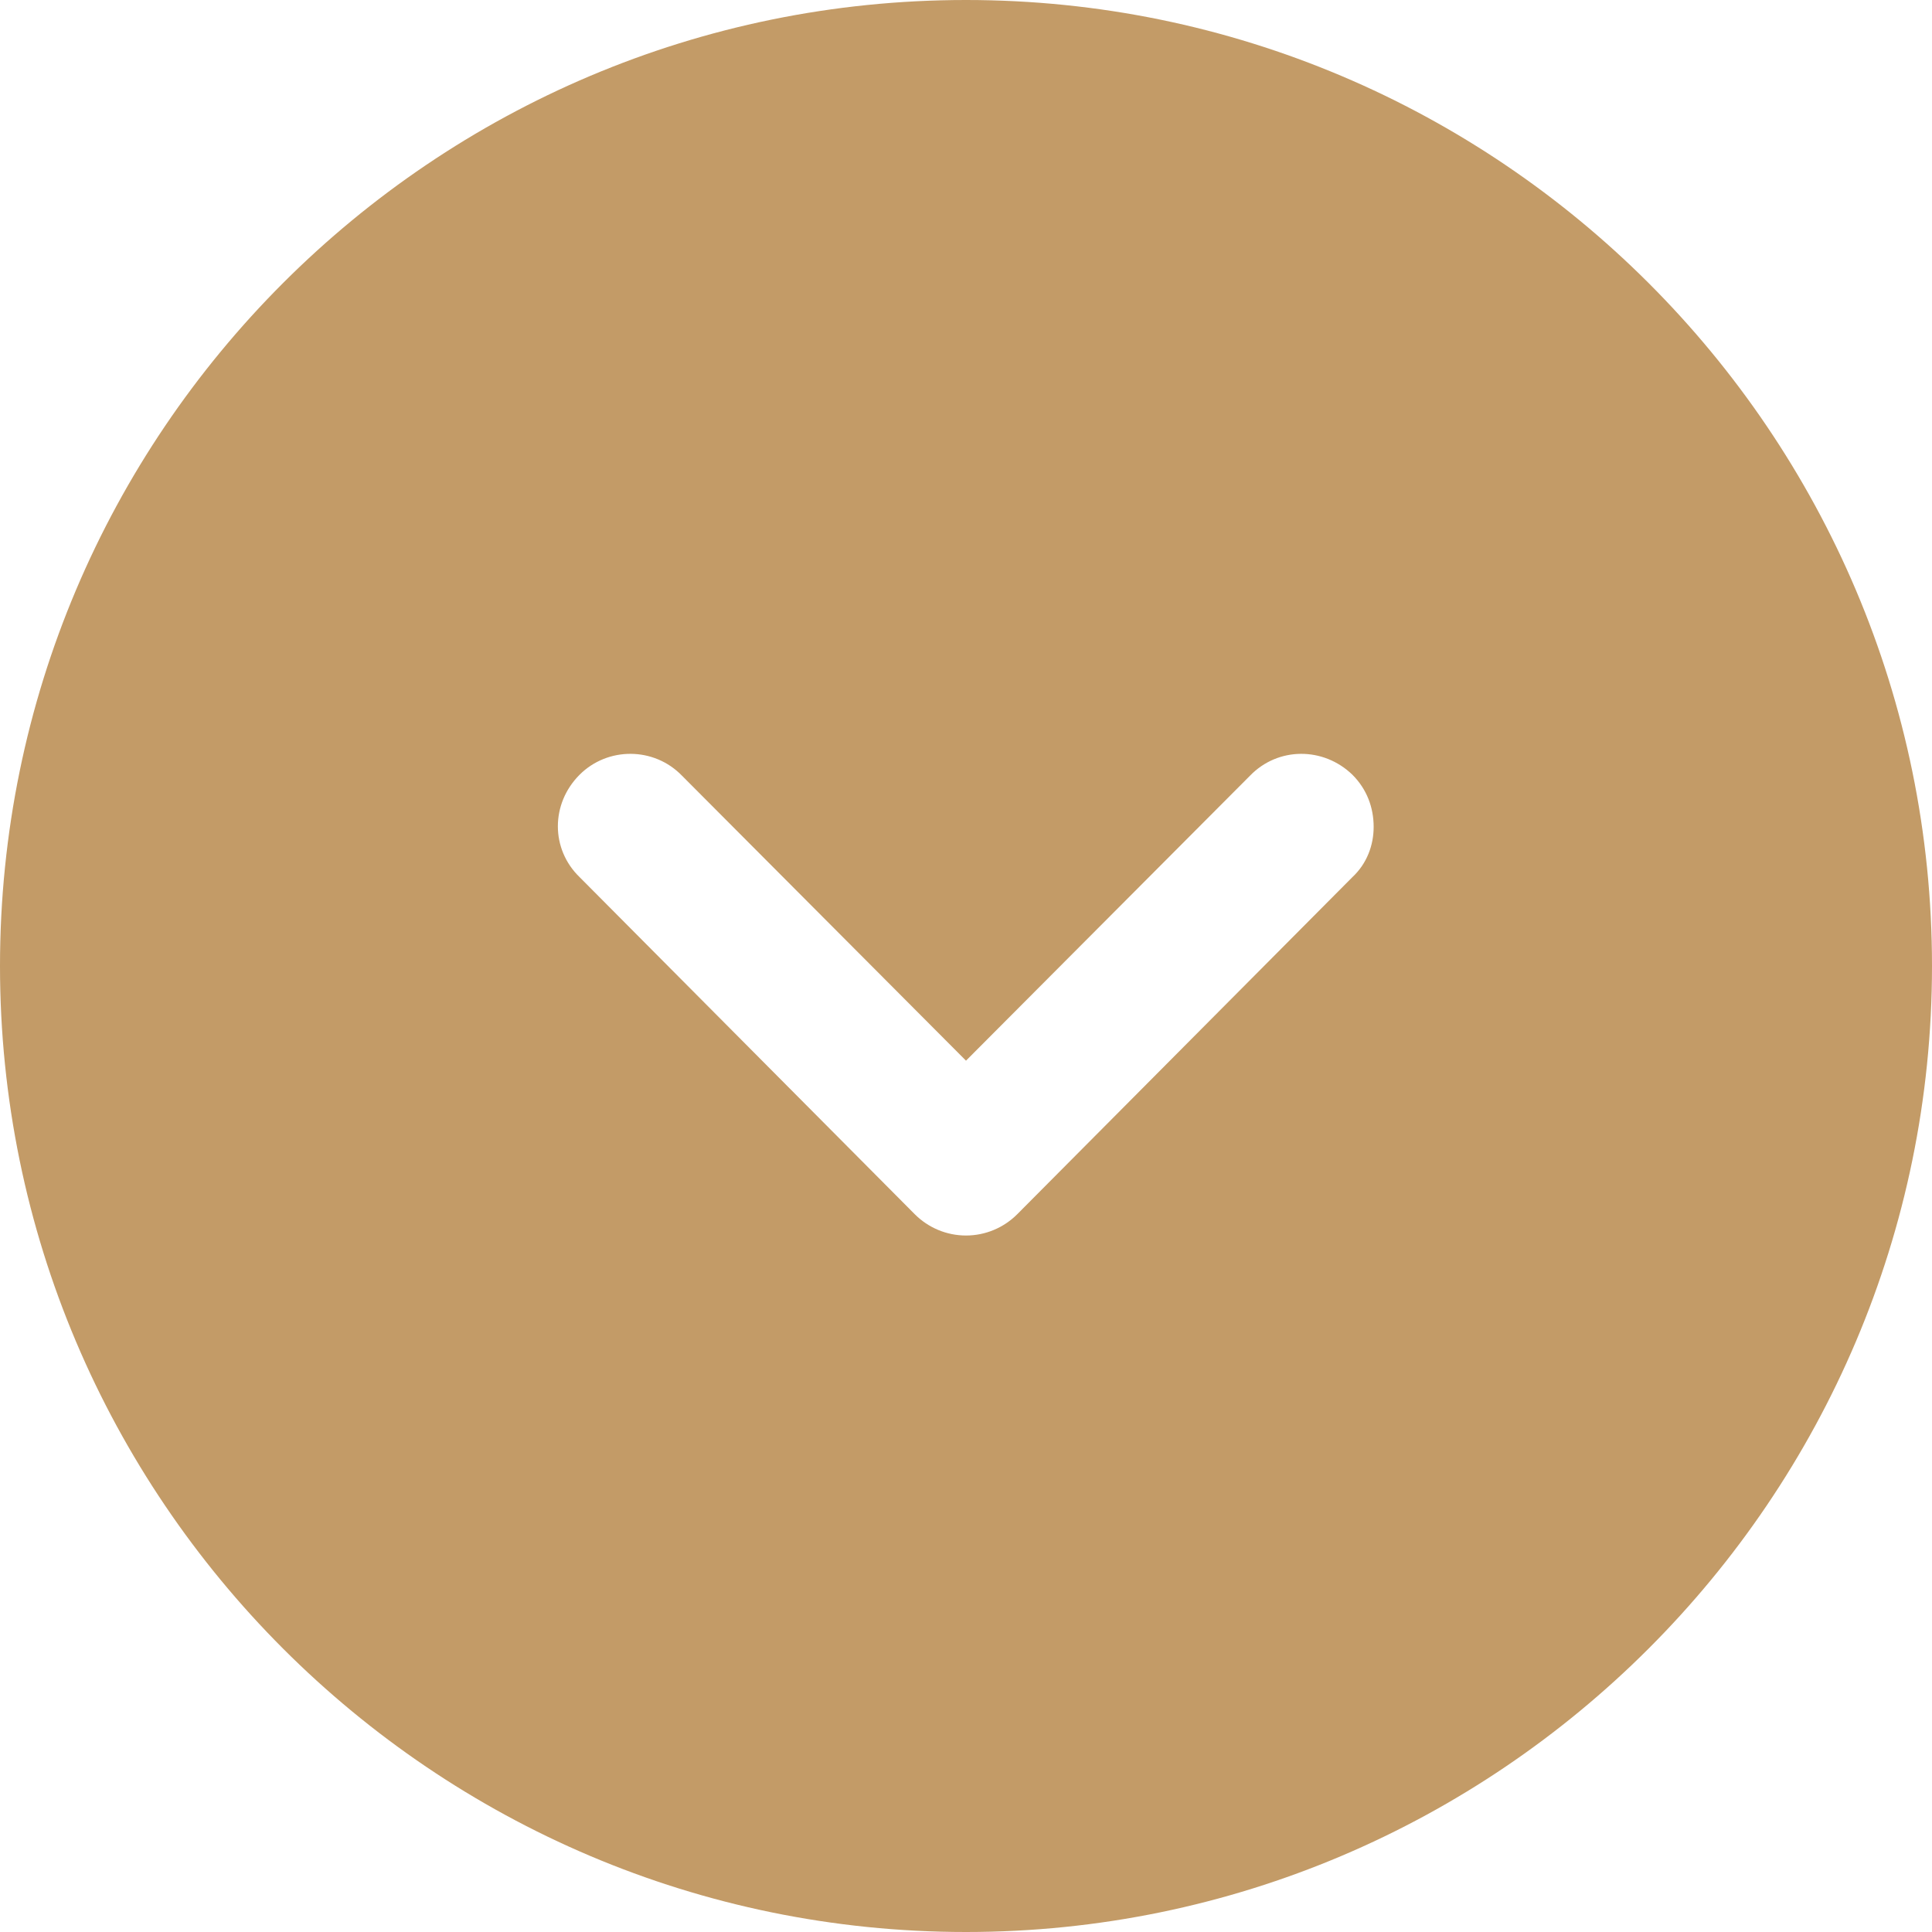 <?xml version="1.0" encoding="UTF-8"?> <svg xmlns="http://www.w3.org/2000/svg" width="32" height="32" viewBox="0 0 32 32" fill="none"><path d="M16 0C24.816 0 32 7.168 32 16C32 24.816 24.816 32 16 32C7.168 32 0 24.816 0 16C0 7.168 7.168 0 16 0ZM11.296 12.848C10.832 12.368 10.064 12.368 9.6 12.832C9.12 13.312 9.12 14.064 9.6 14.528L15.152 20.112C15.376 20.336 15.68 20.464 16 20.464C16.32 20.464 16.624 20.336 16.848 20.112L22.4 14.528C22.64 14.304 22.752 14 22.752 13.696C22.752 13.376 22.64 13.072 22.4 12.832C21.92 12.368 21.168 12.368 20.704 12.848L16 17.568L11.296 12.848Z" fill="#C39B67"></path></svg> 